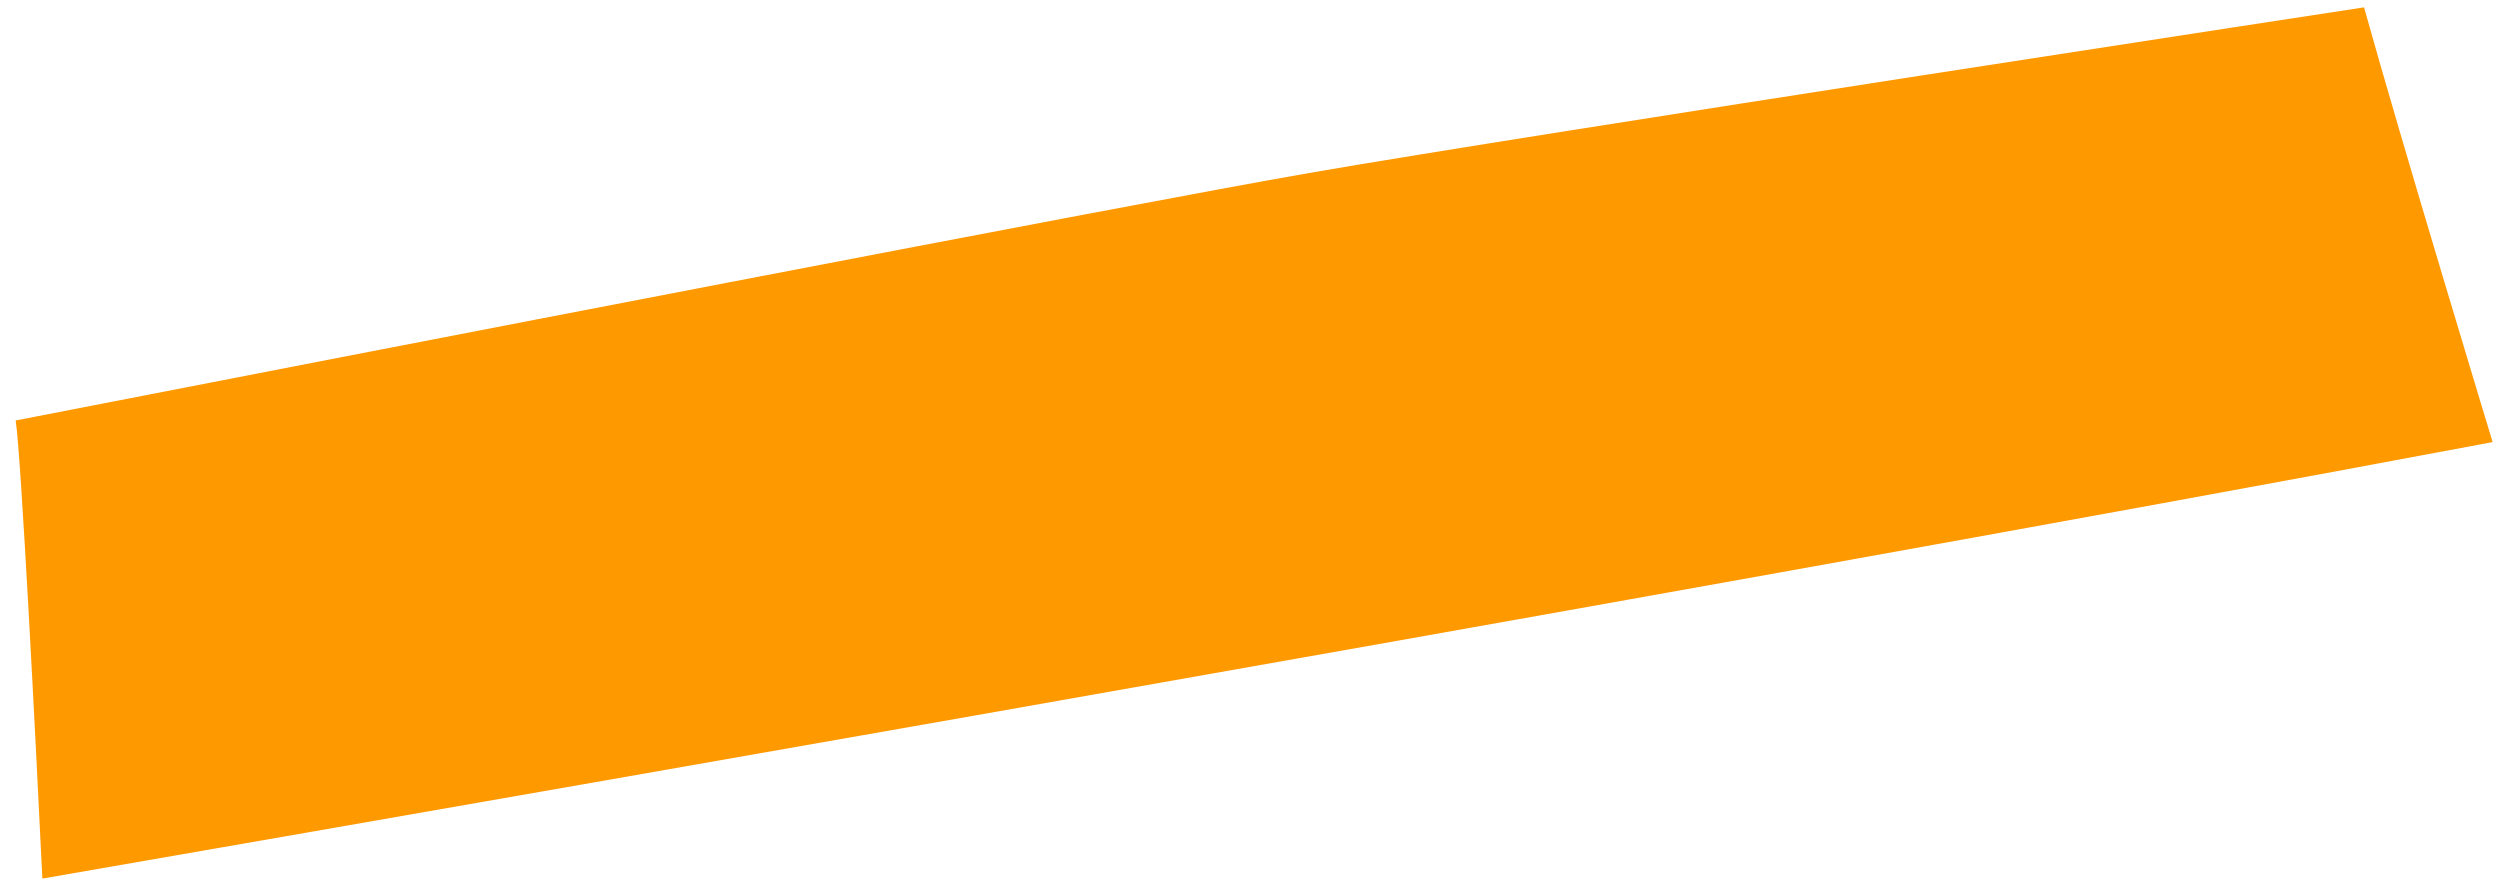 <svg width="90" height="32" viewBox="0 0 90 32" fill="none" xmlns="http://www.w3.org/2000/svg">
<path d="M47.129 6.228C40.786 7.33 13.443 12.627 0.564 15.137C0.76 16.384 1.286 26.651 1.525 31.629C1.525 31.629 61.609 21.218 89.735 15.915C89.735 15.915 86.49 5.24 85.106 0.265C85.106 0.265 55.057 4.85 47.129 6.228Z" fill="#FF9900"/>
</svg>
